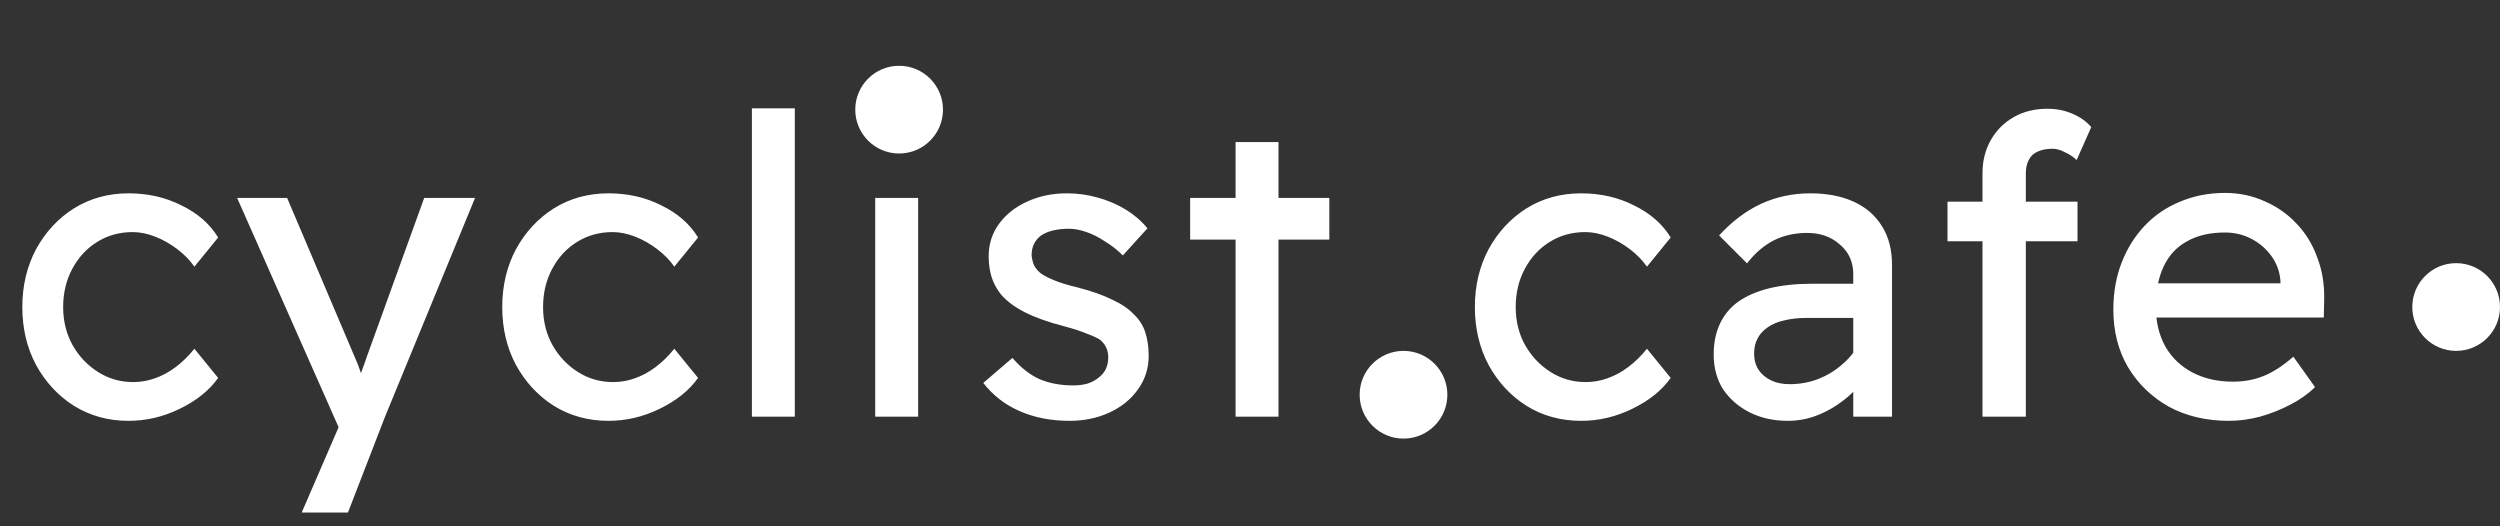<svg width="114" height="24" viewBox="0 0 114 24" fill="none" xmlns="http://www.w3.org/2000/svg">
<rect x="0" y="0" width="114" height="24" fill="#333333" stroke="none"/>
<path d="M5.863 19.19C4.938 19.19 4.109 18.962 3.374 18.506C2.652 18.05 2.076 17.429 1.645 16.644C1.227 15.859 1.018 14.978 1.018 14.003C1.018 13.028 1.227 12.147 1.645 11.362C2.076 10.577 2.652 9.956 3.374 9.5C4.109 9.044 4.938 8.816 5.863 8.816C6.75 8.816 7.554 9 8.276 9.367C9.011 9.722 9.568 10.209 9.948 10.83L8.865 12.16C8.662 11.869 8.403 11.603 8.086 11.362C7.769 11.121 7.434 10.931 7.079 10.792C6.724 10.653 6.382 10.583 6.053 10.583C5.445 10.583 4.9 10.735 4.419 11.039C3.95 11.33 3.577 11.736 3.298 12.255C3.019 12.774 2.88 13.357 2.88 14.003C2.88 14.649 3.026 15.232 3.317 15.751C3.608 16.258 3.995 16.663 4.476 16.967C4.957 17.271 5.489 17.423 6.072 17.423C6.414 17.423 6.743 17.366 7.06 17.252C7.389 17.138 7.706 16.967 8.01 16.739C8.314 16.511 8.599 16.232 8.865 15.903L9.948 17.233C9.543 17.803 8.96 18.272 8.2 18.639C7.453 19.006 6.674 19.19 5.863 19.19ZM13.758 23.37L15.772 18.715L15.791 20.273L10.813 9.025H13.093L16.209 16.359C16.272 16.486 16.348 16.682 16.437 16.948C16.525 17.201 16.601 17.455 16.665 17.708L16.171 17.822C16.272 17.556 16.367 17.29 16.456 17.024C16.557 16.758 16.652 16.492 16.741 16.226L19.344 9.025H21.662L17.558 19L15.867 23.37H13.758ZM27.747 19.19C26.823 19.19 25.993 18.962 25.258 18.506C24.536 18.05 23.96 17.429 23.529 16.644C23.111 15.859 22.902 14.978 22.902 14.003C22.902 13.028 23.111 12.147 23.529 11.362C23.96 10.577 24.536 9.956 25.258 9.5C25.993 9.044 26.823 8.816 27.747 8.816C28.634 8.816 29.438 9 30.16 9.367C30.895 9.722 31.452 10.209 31.832 10.83L30.749 12.16C30.547 11.869 30.287 11.603 29.97 11.362C29.654 11.121 29.318 10.931 28.963 10.792C28.608 10.653 28.267 10.583 27.937 10.583C27.329 10.583 26.785 10.735 26.303 11.039C25.834 11.33 25.461 11.736 25.182 12.255C24.904 12.774 24.764 13.357 24.764 14.003C24.764 14.649 24.91 15.232 25.201 15.751C25.492 16.258 25.879 16.663 26.36 16.967C26.841 17.271 27.373 17.423 27.956 17.423C28.298 17.423 28.628 17.366 28.944 17.252C29.273 17.138 29.59 16.967 29.894 16.739C30.198 16.511 30.483 16.232 30.749 15.903L31.832 17.233C31.427 17.803 30.844 18.272 30.084 18.639C29.337 19.006 28.558 19.19 27.747 19.19ZM34.286 19V4.94H36.243V19H34.286ZM39.91 19V9.025H41.867V19H39.91ZM40.86 6.821C40.442 6.821 40.119 6.713 39.891 6.498C39.663 6.283 39.549 5.979 39.549 5.586C39.549 5.219 39.663 4.921 39.891 4.693C40.131 4.465 40.454 4.351 40.86 4.351C41.278 4.351 41.601 4.459 41.829 4.674C42.057 4.889 42.171 5.193 42.171 5.586C42.171 5.953 42.05 6.251 41.81 6.479C41.582 6.707 41.265 6.821 40.86 6.821ZM48.77 19.19C47.934 19.19 47.18 19.044 46.509 18.753C45.837 18.462 45.28 18.031 44.837 17.461L46.167 16.321C46.547 16.764 46.959 17.087 47.402 17.29C47.858 17.48 48.371 17.575 48.941 17.575C49.169 17.575 49.378 17.55 49.568 17.499C49.77 17.436 49.941 17.347 50.081 17.233C50.233 17.119 50.347 16.986 50.423 16.834C50.499 16.669 50.537 16.492 50.537 16.302C50.537 15.973 50.416 15.707 50.176 15.504C50.049 15.415 49.846 15.32 49.568 15.219C49.302 15.105 48.953 14.991 48.523 14.877C47.788 14.687 47.187 14.472 46.718 14.231C46.249 13.99 45.888 13.718 45.635 13.414C45.445 13.173 45.306 12.914 45.217 12.635C45.128 12.344 45.084 12.027 45.084 11.685C45.084 11.128 45.242 10.634 45.559 10.203C45.876 9.772 46.3 9.437 46.832 9.196C47.377 8.943 47.984 8.816 48.656 8.816C49.124 8.816 49.587 8.879 50.043 9.006C50.511 9.133 50.942 9.316 51.335 9.557C51.727 9.798 52.057 10.083 52.323 10.412L51.202 11.647C50.961 11.406 50.695 11.197 50.404 11.02C50.125 10.83 49.84 10.684 49.549 10.583C49.258 10.482 48.992 10.431 48.751 10.431C48.485 10.431 48.244 10.456 48.029 10.507C47.813 10.558 47.63 10.634 47.478 10.735C47.339 10.836 47.231 10.963 47.155 11.115C47.079 11.267 47.041 11.438 47.041 11.628C47.053 11.793 47.092 11.951 47.155 12.103C47.231 12.242 47.332 12.363 47.459 12.464C47.598 12.565 47.807 12.673 48.086 12.787C48.364 12.901 48.719 13.009 49.15 13.11C49.783 13.275 50.303 13.458 50.708 13.661C51.126 13.851 51.455 14.073 51.696 14.326C51.949 14.567 52.127 14.845 52.228 15.162C52.329 15.479 52.38 15.833 52.38 16.226C52.38 16.796 52.215 17.309 51.886 17.765C51.569 18.208 51.139 18.557 50.594 18.81C50.049 19.063 49.441 19.19 48.77 19.19ZM56.342 19V6.479H58.299V19H56.342ZM54.271 10.925V9.025H60.617V10.925H54.271ZM63.767 19.209C63.349 19.209 63.026 19.089 62.798 18.848C62.57 18.595 62.456 18.24 62.456 17.784C62.456 17.366 62.576 17.024 62.817 16.758C63.057 16.492 63.374 16.359 63.767 16.359C64.185 16.359 64.508 16.486 64.736 16.739C64.964 16.98 65.078 17.328 65.078 17.784C65.078 18.202 64.957 18.544 64.717 18.81C64.476 19.076 64.159 19.209 63.767 19.209ZM72.099 19.19C71.174 19.19 70.344 18.962 69.61 18.506C68.888 18.05 68.311 17.429 67.881 16.644C67.463 15.859 67.254 14.978 67.254 14.003C67.254 13.028 67.463 12.147 67.881 11.362C68.311 10.577 68.888 9.956 69.61 9.5C70.344 9.044 71.174 8.816 72.099 8.816C72.986 8.816 73.79 9 74.512 9.367C75.246 9.722 75.804 10.209 76.184 10.83L75.101 12.16C74.898 11.869 74.638 11.603 74.322 11.362C74.005 11.121 73.669 10.931 73.315 10.792C72.96 10.653 72.618 10.583 72.289 10.583C71.681 10.583 71.136 10.735 70.655 11.039C70.186 11.33 69.812 11.736 69.534 12.255C69.255 12.774 69.116 13.357 69.116 14.003C69.116 14.649 69.261 15.232 69.553 15.751C69.844 16.258 70.231 16.663 70.712 16.967C71.193 17.271 71.725 17.423 72.308 17.423C72.65 17.423 72.979 17.366 73.296 17.252C73.625 17.138 73.942 16.967 74.246 16.739C74.55 16.511 74.835 16.232 75.101 15.903L76.184 17.233C75.778 17.803 75.196 18.272 74.436 18.639C73.689 19.006 72.909 19.19 72.099 19.19ZM84.509 19V12.502C84.509 11.945 84.306 11.495 83.901 11.153C83.508 10.798 83.008 10.621 82.4 10.621C81.843 10.621 81.336 10.735 80.88 10.963C80.436 11.191 80.031 11.539 79.664 12.008L78.391 10.735C78.986 10.089 79.626 9.608 80.31 9.291C81.007 8.974 81.754 8.816 82.552 8.816C83.312 8.816 83.971 8.943 84.528 9.196C85.085 9.449 85.516 9.823 85.82 10.317C86.124 10.798 86.276 11.387 86.276 12.084V19H84.509ZM81.526 19.19C80.88 19.19 80.303 19.063 79.797 18.81C79.29 18.557 78.885 18.208 78.581 17.765C78.29 17.309 78.144 16.777 78.144 16.169C78.144 15.637 78.239 15.168 78.429 14.763C78.619 14.358 78.897 14.022 79.265 13.756C79.645 13.49 80.114 13.287 80.671 13.148C81.241 13.009 81.893 12.939 82.628 12.939H85.402L85.231 14.497H82.381C82.001 14.497 81.659 14.535 81.355 14.611C81.064 14.674 80.81 14.782 80.595 14.934C80.392 15.073 80.24 15.244 80.139 15.447C80.037 15.637 79.987 15.865 79.987 16.131C79.987 16.41 80.056 16.657 80.196 16.872C80.335 17.075 80.525 17.233 80.766 17.347C81.007 17.461 81.285 17.518 81.602 17.518C82.058 17.518 82.489 17.442 82.894 17.29C83.312 17.125 83.679 16.904 83.996 16.625C84.325 16.346 84.579 16.036 84.756 15.694L85.212 16.967C84.946 17.41 84.617 17.797 84.224 18.126C83.831 18.455 83.407 18.715 82.951 18.905C82.495 19.095 82.02 19.19 81.526 19.19ZM90.402 19V7.904C90.402 7.334 90.529 6.827 90.782 6.384C91.036 5.941 91.384 5.592 91.827 5.339C92.271 5.086 92.784 4.959 93.366 4.959C93.772 4.959 94.152 5.035 94.506 5.187C94.861 5.339 95.146 5.542 95.361 5.795L94.696 7.296C94.532 7.144 94.348 7.024 94.145 6.935C93.955 6.834 93.772 6.783 93.594 6.783C93.328 6.783 93.1 6.827 92.91 6.916C92.733 6.992 92.6 7.119 92.511 7.296C92.423 7.461 92.378 7.663 92.378 7.904V19H91.39C91.226 19 91.061 19 90.896 19C90.732 19 90.567 19 90.402 19ZM88.806 11.001V9.196H94.734V11.001H88.806ZM101.632 19.19C100.606 19.19 99.694 18.975 98.896 18.544C98.111 18.101 97.49 17.499 97.034 16.739C96.591 15.979 96.369 15.105 96.369 14.117C96.369 13.332 96.496 12.616 96.749 11.97C97.002 11.324 97.351 10.767 97.794 10.298C98.25 9.817 98.788 9.449 99.409 9.196C100.042 8.93 100.726 8.797 101.461 8.797C102.107 8.797 102.709 8.924 103.266 9.177C103.823 9.418 104.305 9.753 104.71 10.184C105.128 10.615 105.445 11.128 105.66 11.723C105.888 12.306 105.996 12.945 105.983 13.642L105.964 14.478H97.813L97.376 12.92H104.273L103.988 13.243V12.787C103.95 12.369 103.811 11.995 103.57 11.666C103.329 11.337 103.025 11.077 102.658 10.887C102.291 10.697 101.892 10.602 101.461 10.602C100.777 10.602 100.201 10.735 99.732 11.001C99.263 11.254 98.909 11.634 98.668 12.141C98.427 12.635 98.307 13.249 98.307 13.984C98.307 14.681 98.453 15.289 98.744 15.808C99.035 16.315 99.447 16.707 99.979 16.986C100.511 17.265 101.125 17.404 101.822 17.404C102.316 17.404 102.772 17.322 103.19 17.157C103.621 16.992 104.083 16.695 104.577 16.264L105.565 17.651C105.261 17.955 104.887 18.221 104.444 18.449C104.013 18.677 103.551 18.861 103.057 19C102.576 19.127 102.101 19.19 101.632 19.19Z" fill="white"/>
<circle cx="64" cy="18" r="2" fill="white"/>
<circle cx="112" cy="14" r="2" fill="white"/>
<circle cx="41" cy="5" r="2" fill="white"/>
</svg>
